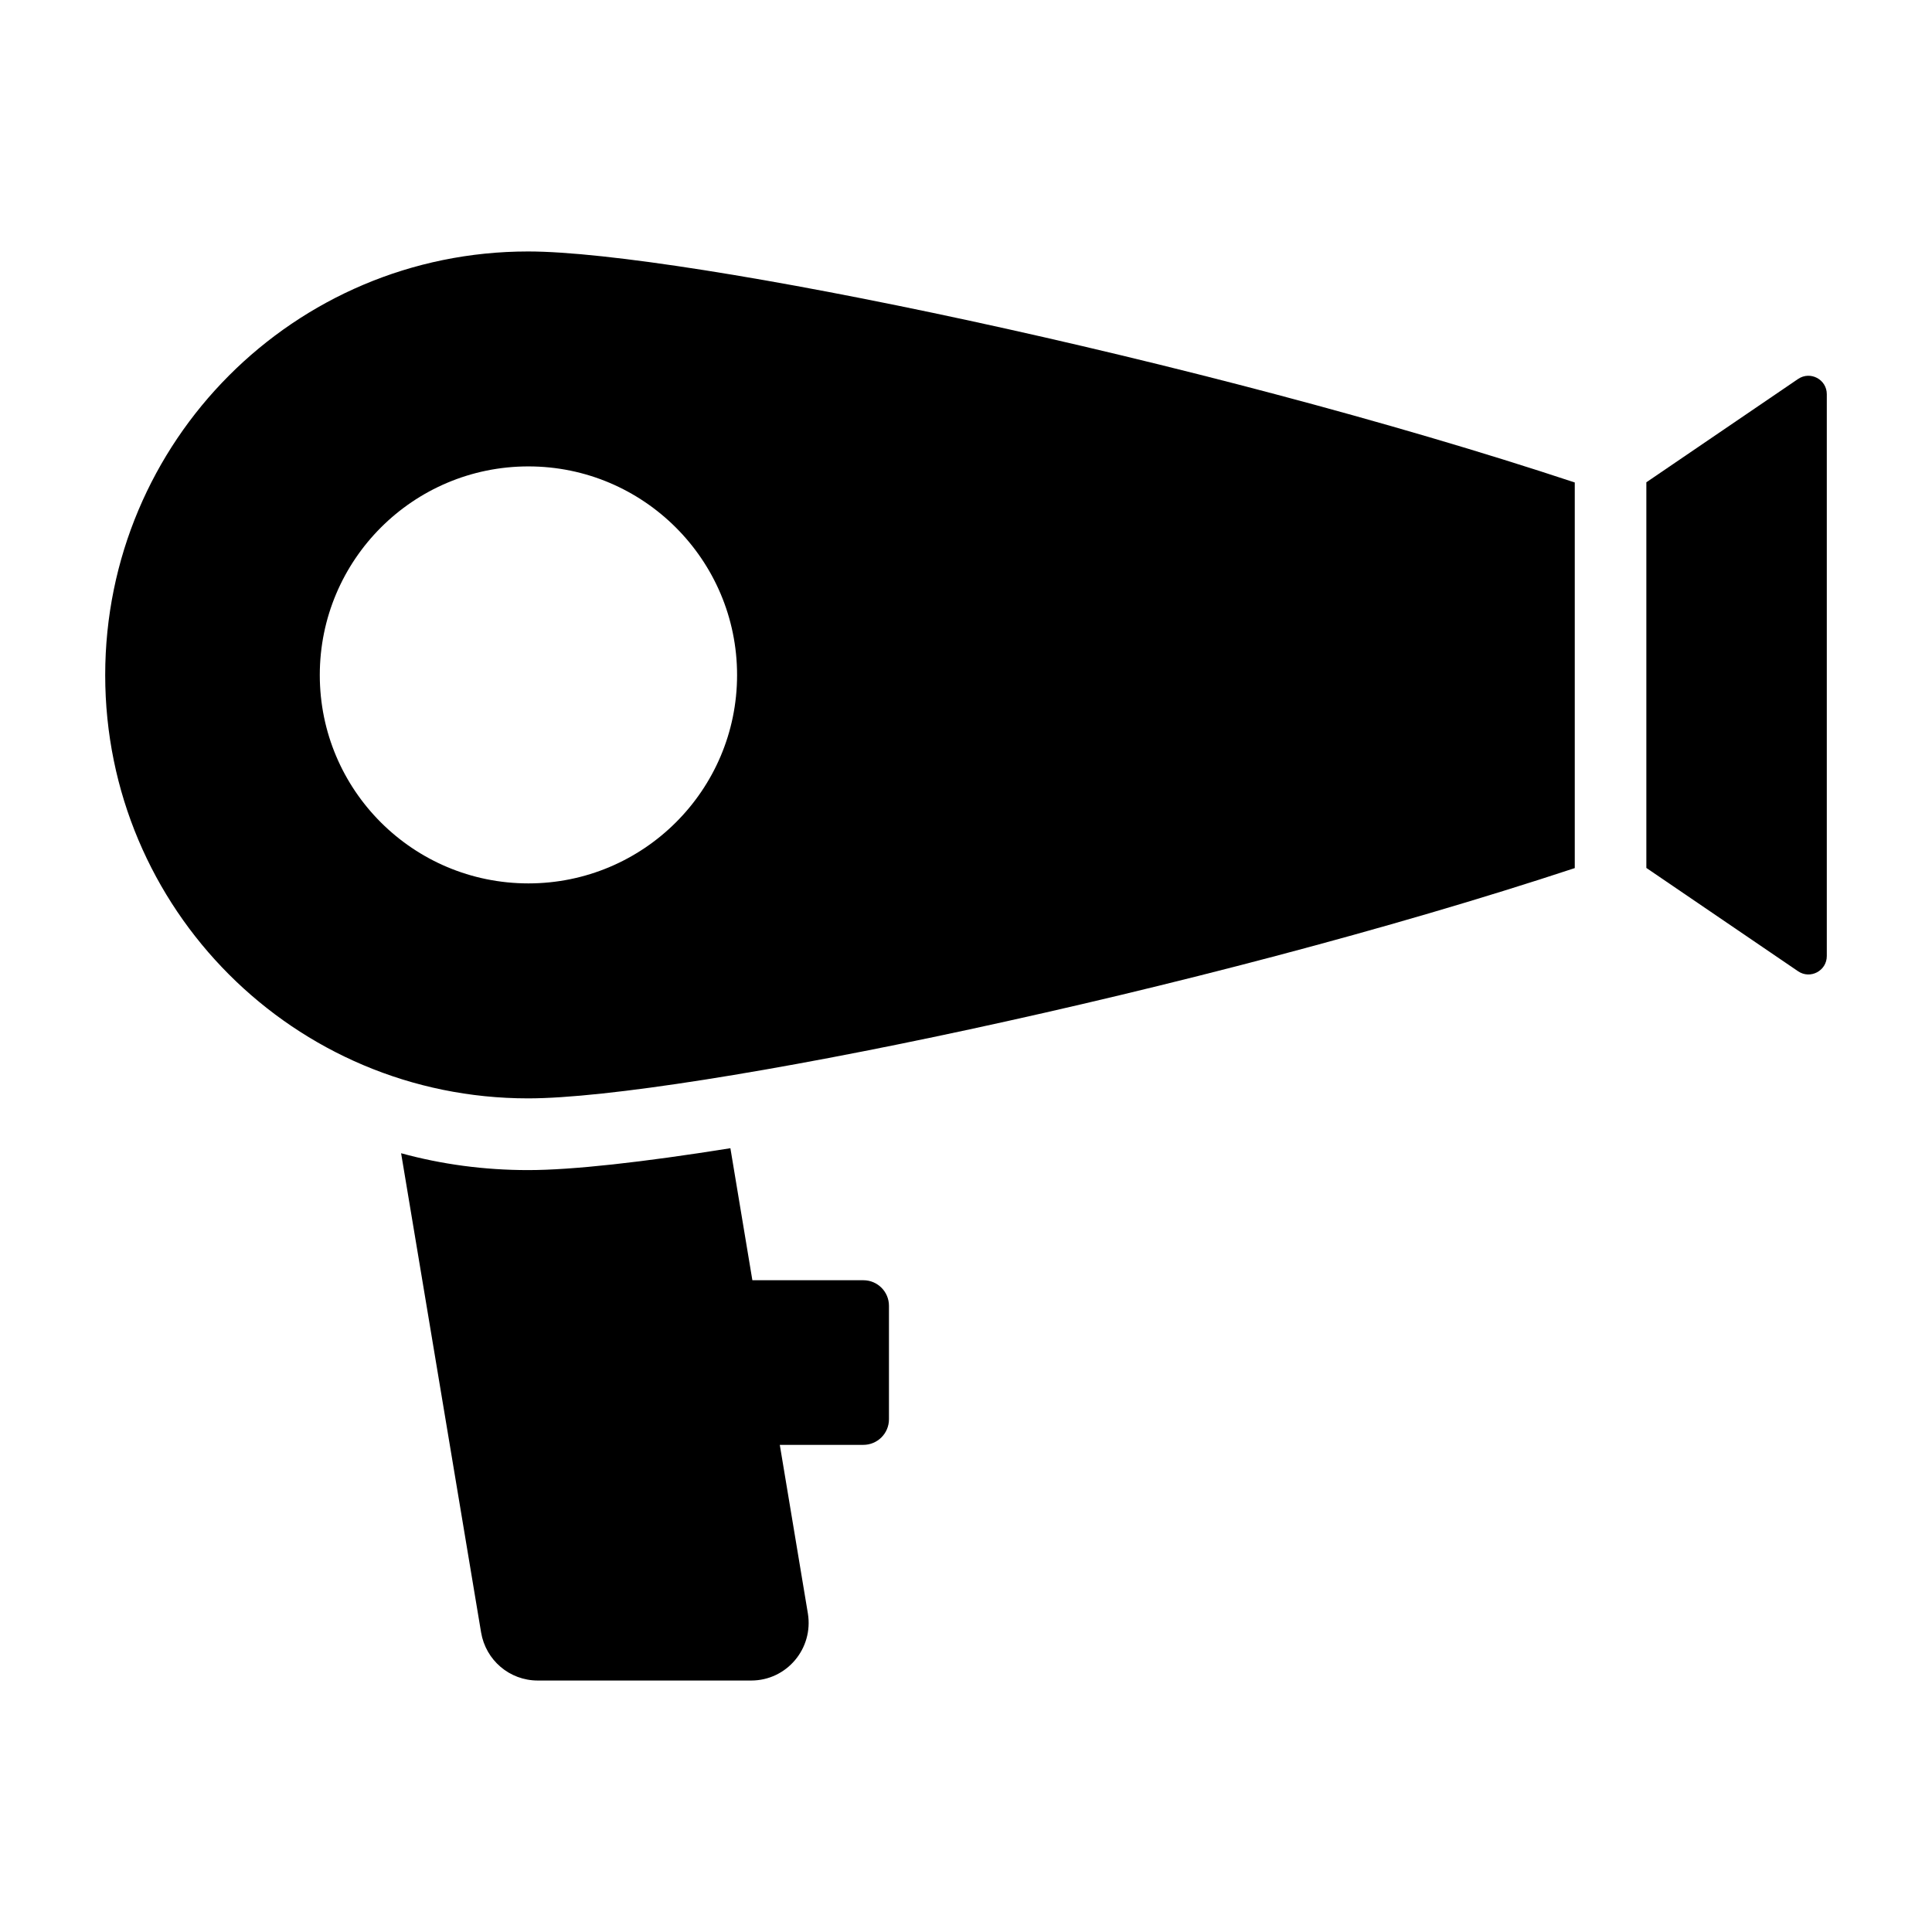 <?xml version="1.0" encoding="UTF-8"?>
<!-- Uploaded to: ICON Repo, www.svgrepo.com, Generator: ICON Repo Mixer Tools -->
<svg fill="#000000" width="800px" height="800px" version="1.1" viewBox="144 144 512 512" xmlns="http://www.w3.org/2000/svg">
 <g>
  <path d="m561.33 271.86c-98.766-32.699-236.41-61.219-277.38-61.219-61.977 0-112.07 50.285-112.07 112.27 0 61.977 50.098 112.17 112.07 112.17 40.969 0 178.61-28.422 277.38-61.027zm-277.29 106.25c-30.535 0-55.293-24.68-55.293-55.215 0-30.535 24.758-55.293 55.293-55.293 30.457 0 55.293 24.758 55.293 55.293 0 30.535-24.836 55.215-55.293 55.215z"/>
  <path d="m628.12 248.46c0-3.914-4.379-6.227-7.613-4.027l-40.207 27.379v102.2l40.207 27.379c3.234 2.203 7.613-0.113 7.613-4.027z"/>
  <path d="m372.8 483.27h-29.414l-5.824-34.98c-23.195 3.707-41.922 5.797-53.613 5.797-11.598 0-22.91-1.52-33.652-4.469l21.199 127c1.234 7.32 7.508 12.738 15.02 12.738h56.559c9.41 0 16.539-8.461 15.02-17.777l-7.441-44.676h22.145c3.746 0 6.785-3.039 6.785-6.785v-30.062c0.004-3.742-3.035-6.781-6.781-6.781z"/>
 </g>
</svg>